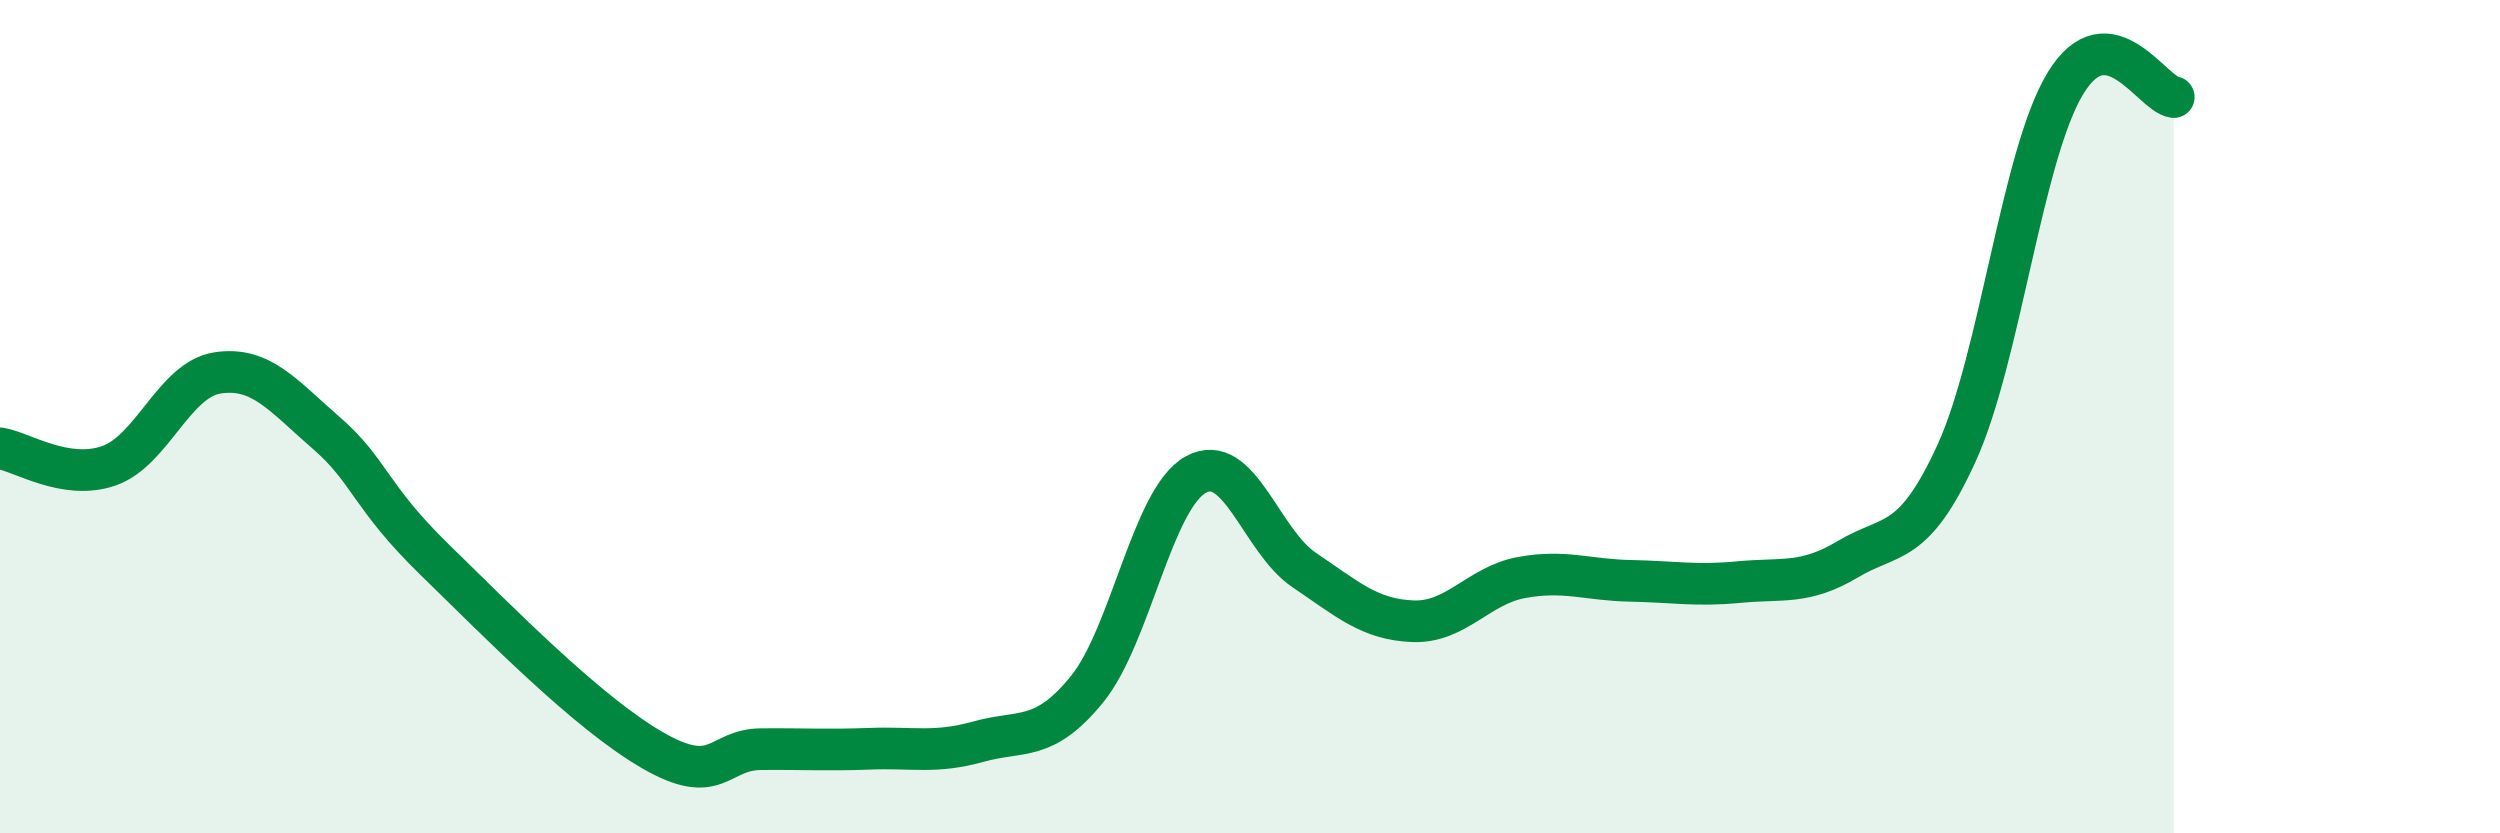 
    <svg width="60" height="20" viewBox="0 0 60 20" xmlns="http://www.w3.org/2000/svg">
      <path
        d="M 0,10.76 C 0.52,10.84 1.57,11.54 2.61,11.18 C 3.65,10.82 4.18,9.11 5.22,8.95 C 6.26,8.79 6.79,9.49 7.83,10.39 C 8.87,11.29 8.87,11.91 10.43,13.43 C 11.99,14.95 14.08,17.09 15.65,18 C 17.22,18.91 17.22,17.99 18.26,17.98 C 19.3,17.97 19.83,18.01 20.87,17.97 C 21.91,17.93 22.44,18.09 23.48,17.8 C 24.52,17.51 25.05,17.82 26.09,16.54 C 27.13,15.26 27.66,11.96 28.7,11.39 C 29.74,10.82 30.26,12.98 31.3,13.68 C 32.34,14.38 32.87,14.87 33.91,14.91 C 34.95,14.95 35.48,14.05 36.52,13.86 C 37.56,13.67 38.09,13.92 39.13,13.94 C 40.17,13.96 40.7,14.07 41.74,13.97 C 42.78,13.87 43.31,14.04 44.35,13.42 C 45.39,12.8 45.92,13.15 46.96,10.87 C 48,8.59 48.53,3.71 49.57,2 C 50.61,0.29 51.65,2.26 52.17,2.33L52.17 20L0 20Z"
        fill="#008740"
        opacity="0.1"
        stroke-linecap="round"
        stroke-linejoin="round"
      />
      <path
        d="M 0,10.76 C 0.52,10.84 1.57,11.54 2.61,11.18 C 3.65,10.82 4.18,9.11 5.22,8.95 C 6.26,8.79 6.79,9.49 7.83,10.39 C 8.87,11.29 8.87,11.91 10.43,13.43 C 11.99,14.95 14.08,17.09 15.65,18 C 17.22,18.91 17.22,17.99 18.26,17.98 C 19.3,17.97 19.83,18.01 20.87,17.97 C 21.91,17.93 22.44,18.09 23.48,17.8 C 24.52,17.51 25.05,17.82 26.09,16.54 C 27.13,15.26 27.66,11.96 28.7,11.39 C 29.74,10.82 30.26,12.98 31.3,13.68 C 32.34,14.38 32.87,14.87 33.91,14.91 C 34.95,14.95 35.48,14.05 36.52,13.86 C 37.56,13.67 38.09,13.92 39.13,13.94 C 40.17,13.96 40.7,14.07 41.74,13.97 C 42.78,13.87 43.31,14.04 44.35,13.42 C 45.39,12.8 45.92,13.15 46.96,10.87 C 48,8.59 48.53,3.71 49.57,2 C 50.61,0.29 51.65,2.26 52.17,2.33"
        stroke="#008740"
        stroke-width="1"
        fill="none"
        stroke-linecap="round"
        stroke-linejoin="round"
      />
    </svg>
  